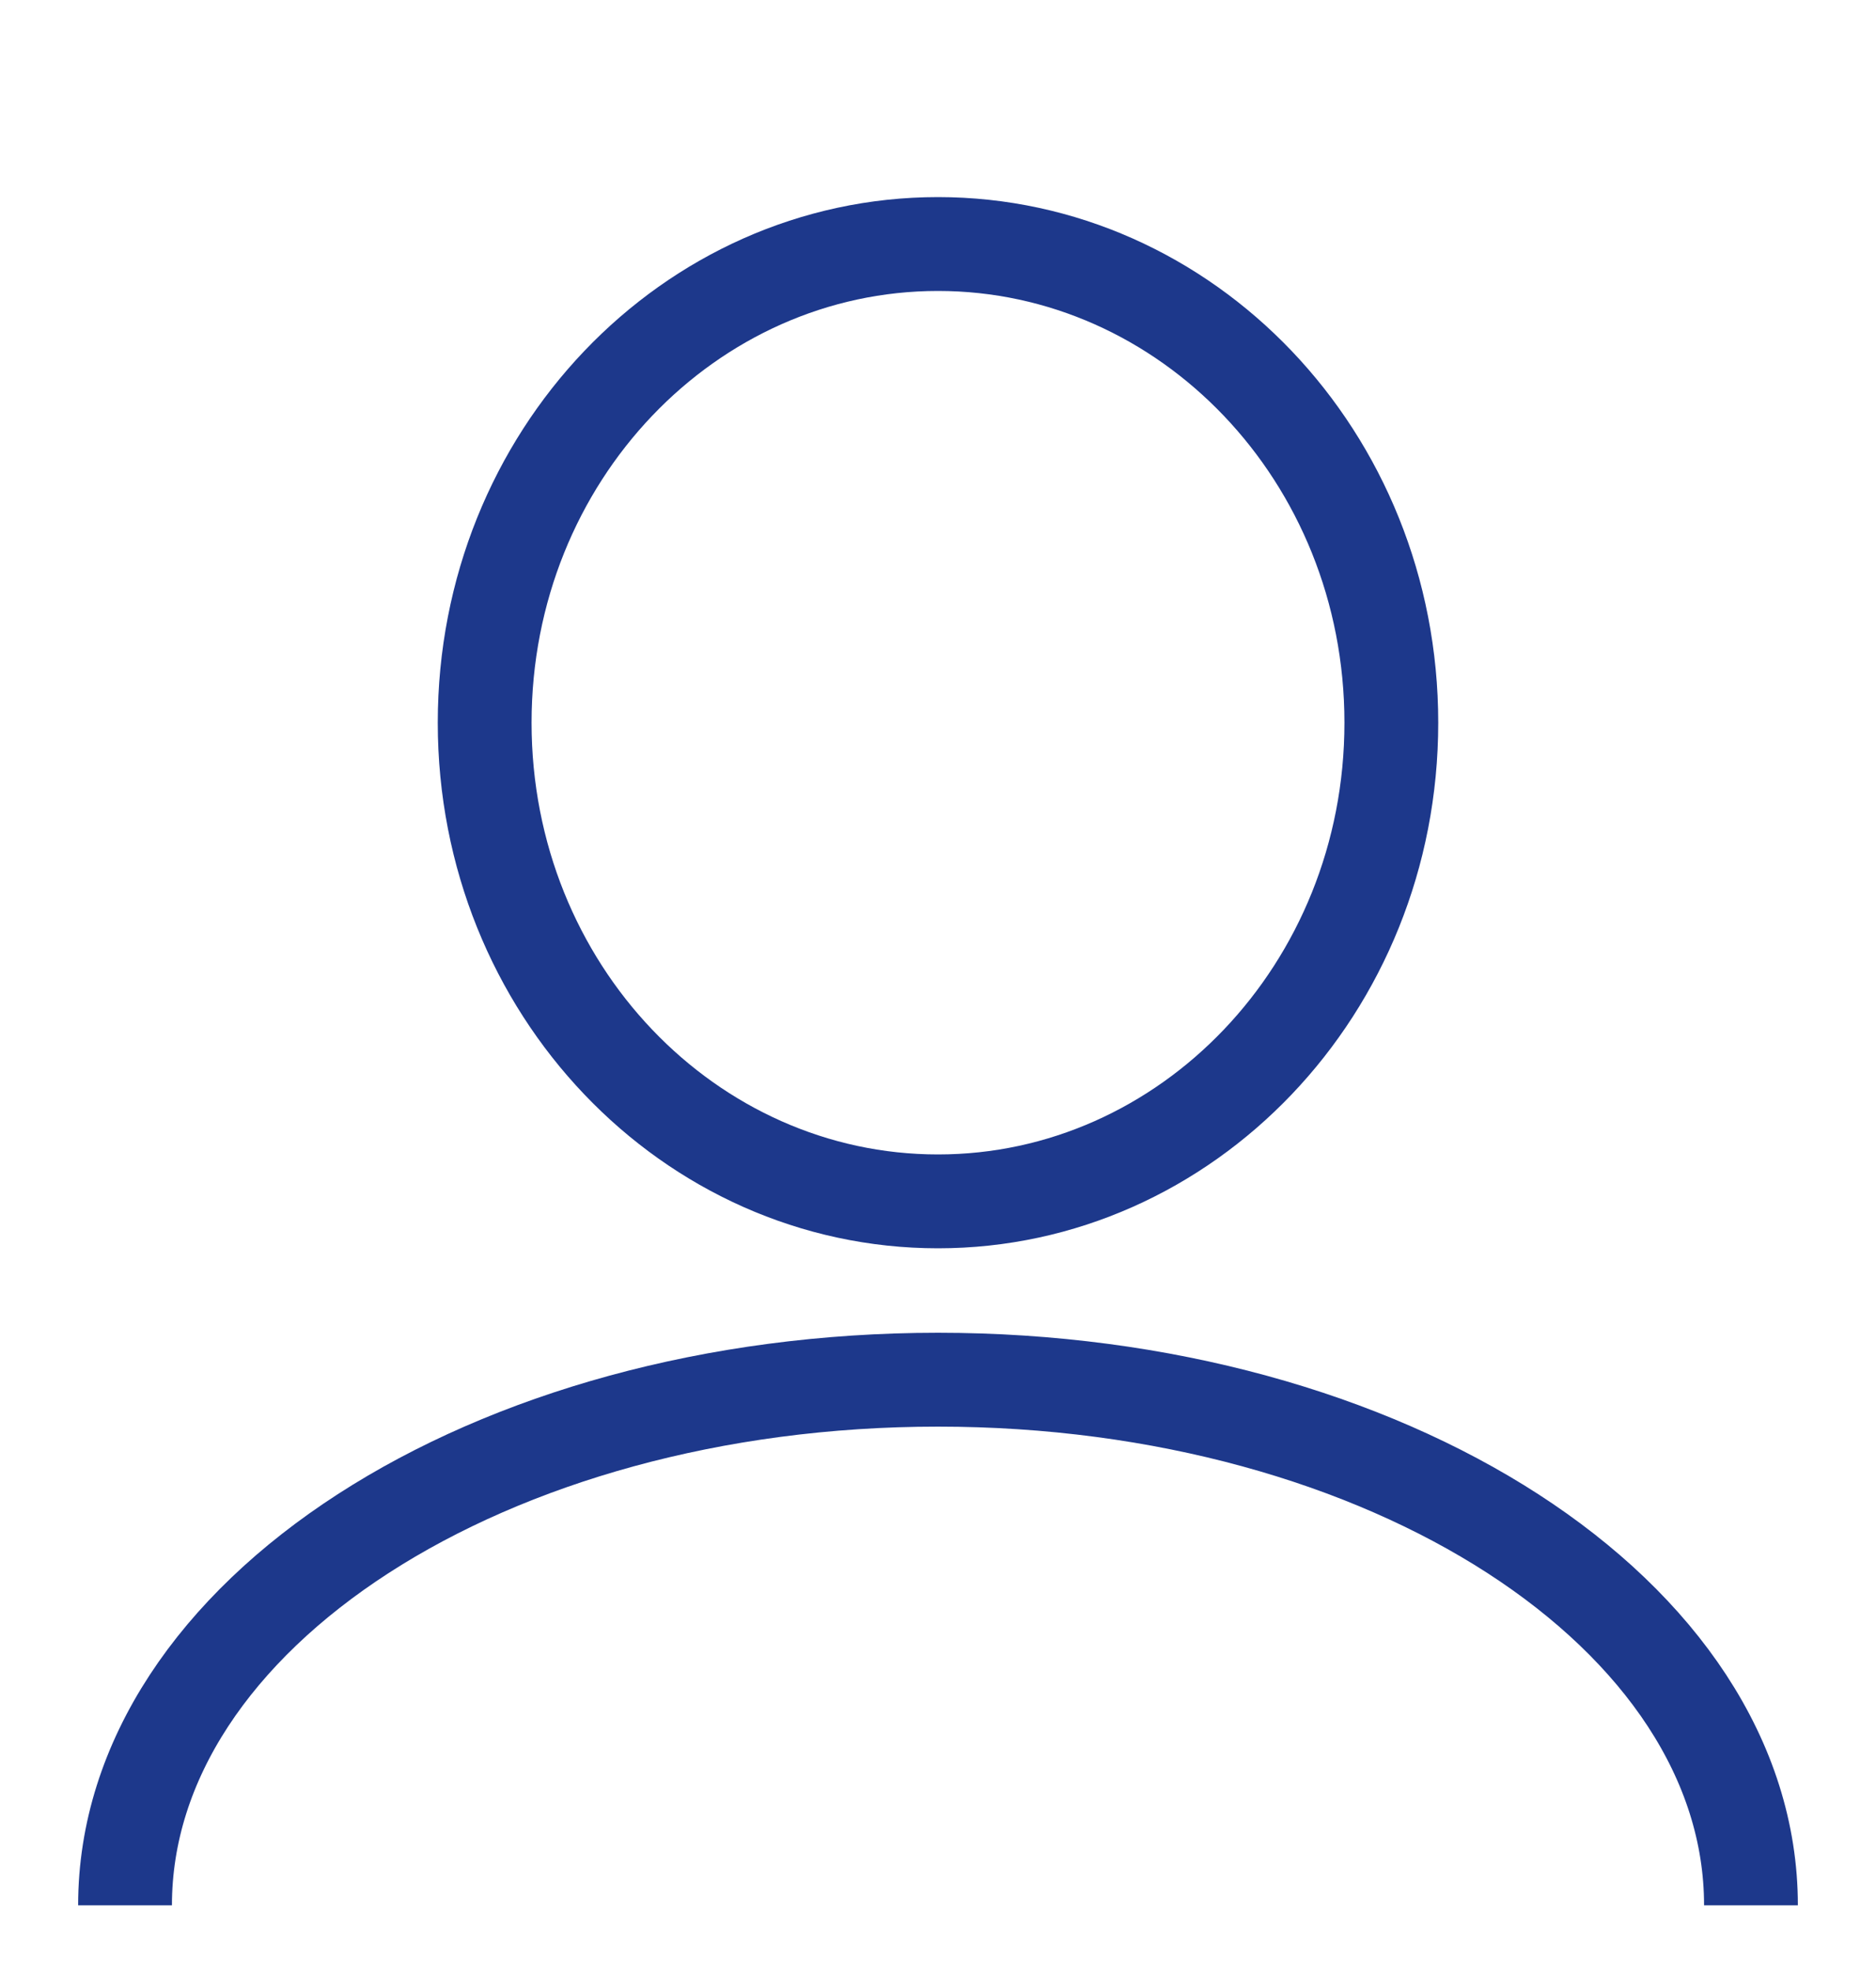 <svg width="20" height="21" viewBox="0 0 20 21" fill="none" xmlns="http://www.w3.org/2000/svg">
<mask id="mask0" mask-type="alpha" maskUnits="userSpaceOnUse" x="0" y="0" width="20" height="21">
<rect width="20" height="21" fill="#1D388B"/>
</mask>
<g mask="url(#mask0)">
<path d="M14.833 7.7C14.833 10.54 12.647 12.8 10 12.8C7.353 12.8 5.167 10.54 5.167 7.7C5.167 4.86 7.353 2.6 10 2.6C12.647 2.6 14.833 4.86 14.833 7.7Z" stroke="#1D388B"/>
<path d="M18.667 20.3C18.667 17.207 14.787 14.7 10 14.7C5.214 14.7 1.333 17.207 1.333 20.3" stroke="#1D388B"/>
</g>
</svg>
